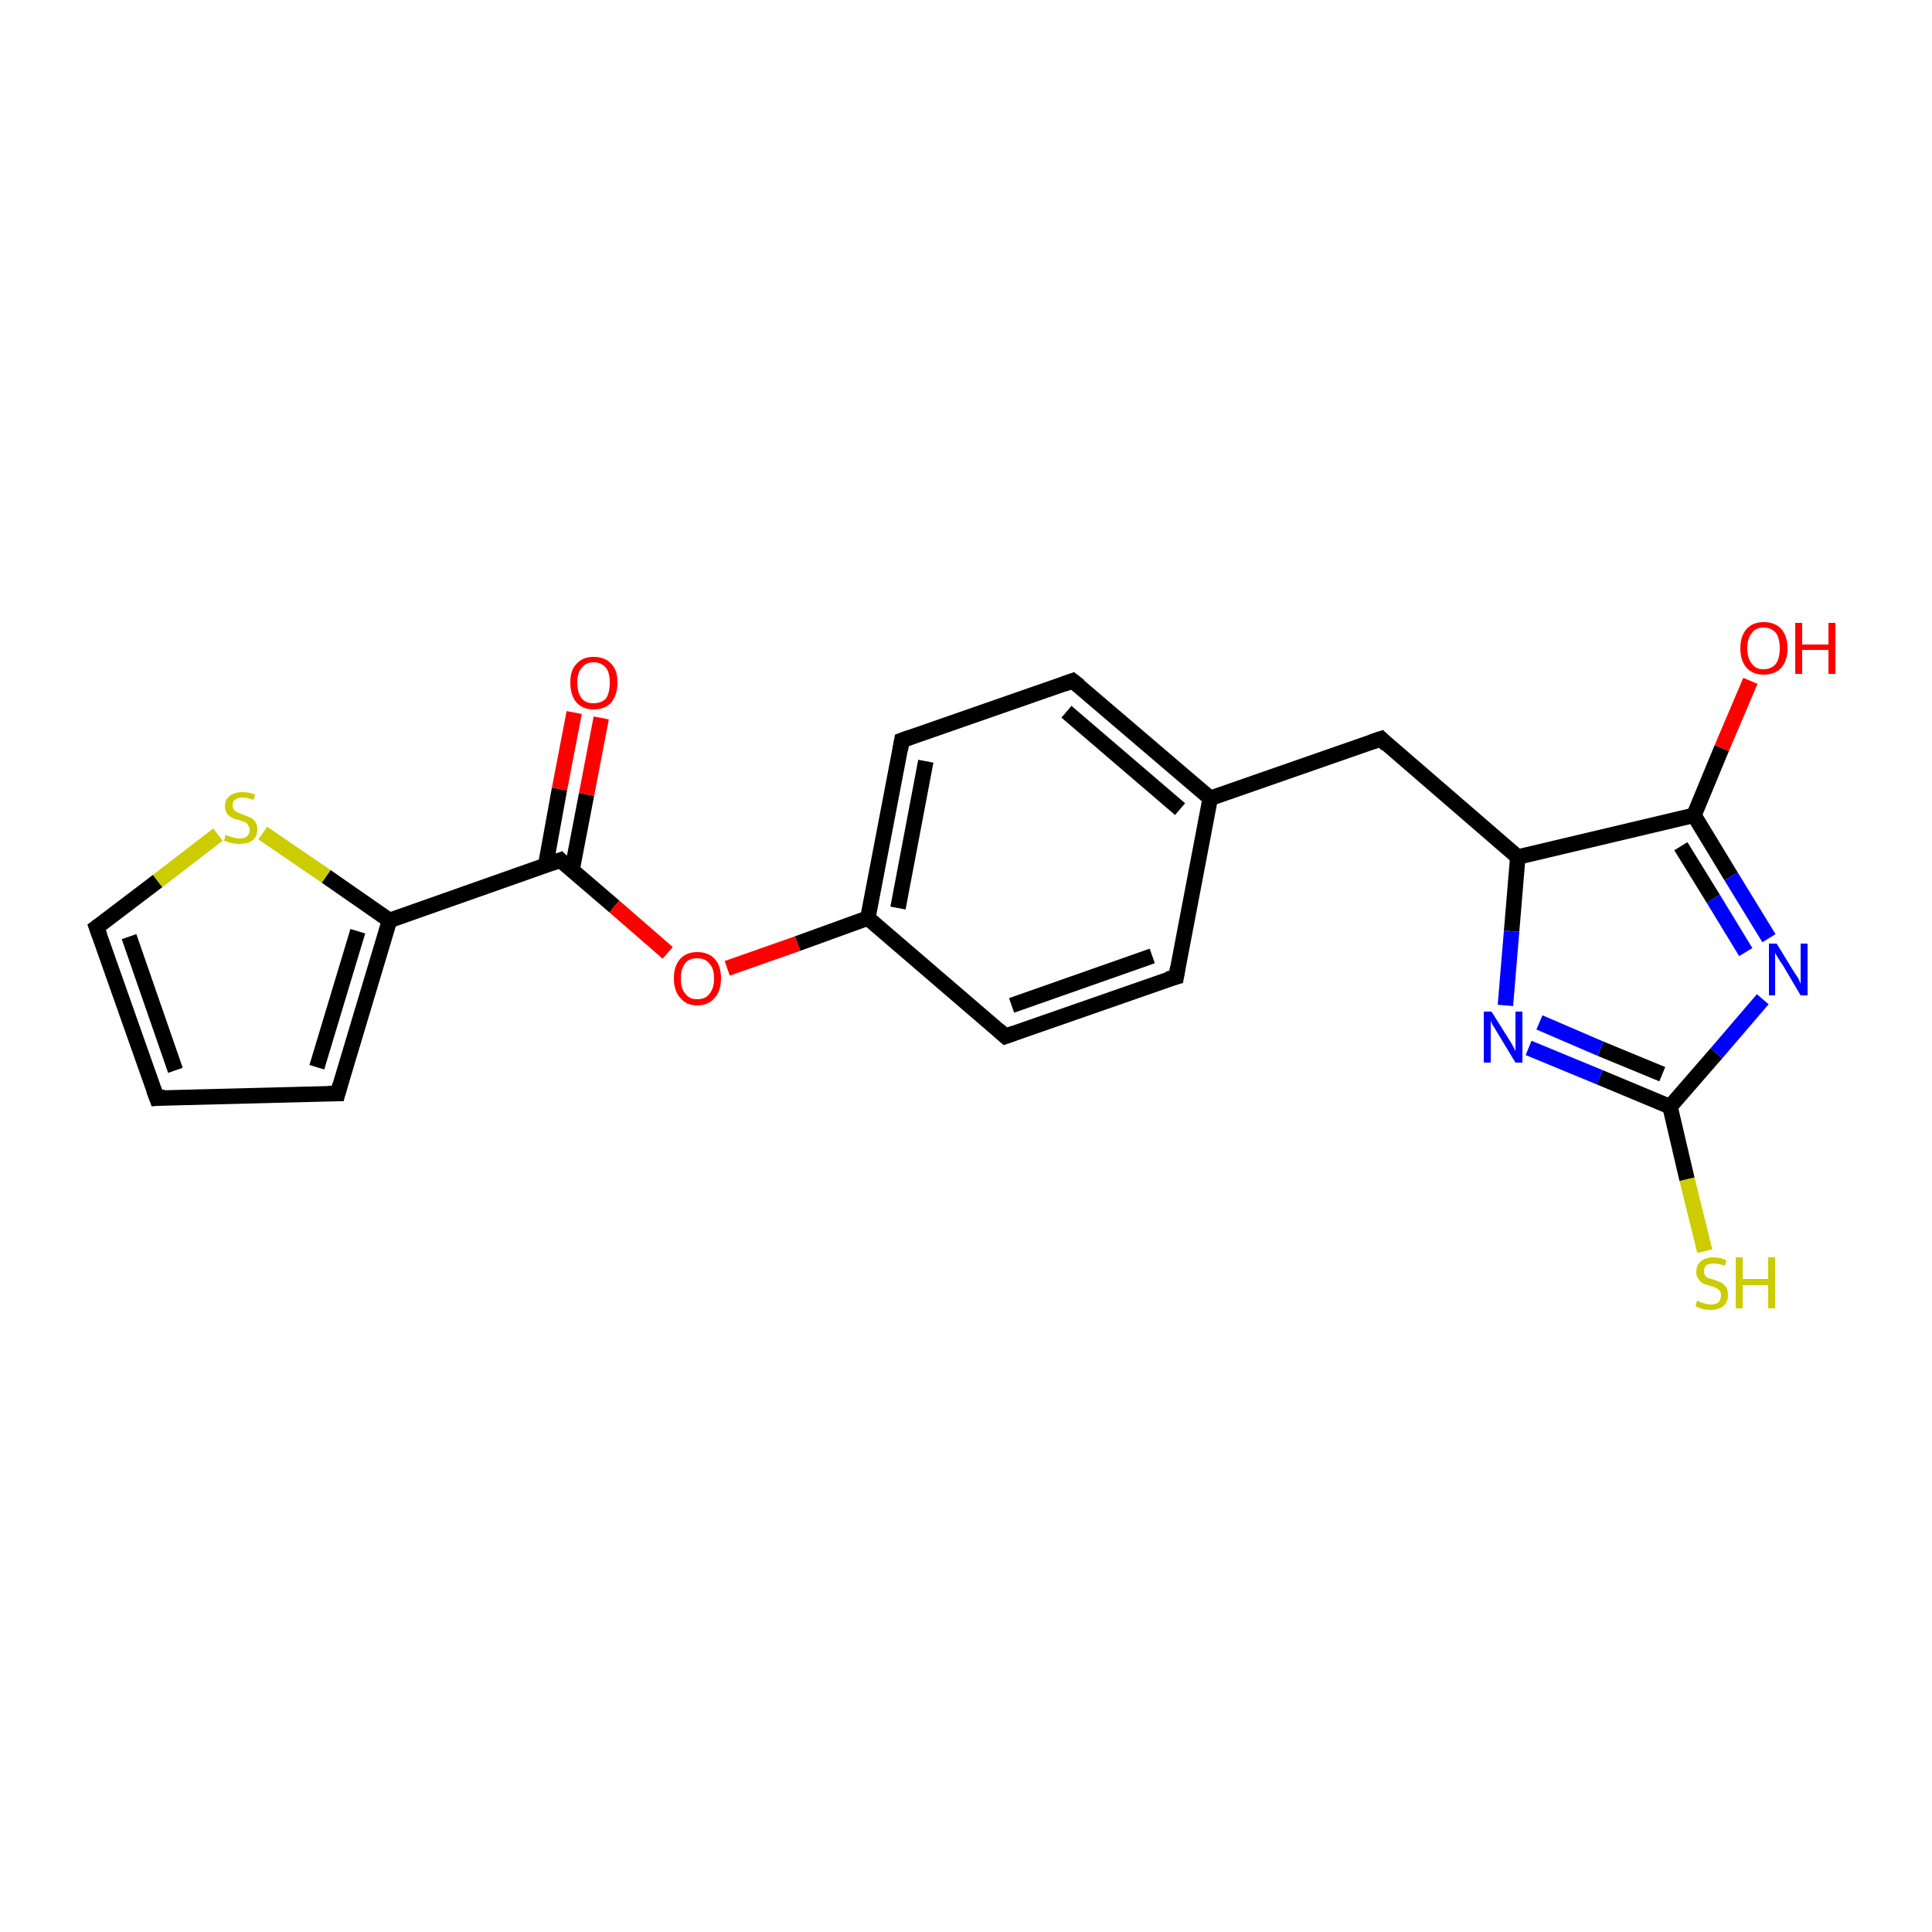 <?xml version='1.0' encoding='iso-8859-1'?>
<svg version='1.1' baseProfile='full'
              xmlns='http://www.w3.org/2000/svg'
                      xmlns:rdkit='http://www.rdkit.org/xml'
                      xmlns:xlink='http://www.w3.org/1999/xlink'
                  xml:space='preserve'
width='250px' height='250px' viewBox='0 0 250 250'>
<!-- END OF HEADER -->
<rect style='opacity:1.0;fill:#FFFFFF;stroke:none' width='250.0' height='250.0' x='0.0' y='0.0'> </rect>
<path class='bond-0 atom-0 atom-1' d='M 20.3,142.1 L 43.7,141.5' style='fill:none;fill-rule:evenodd;stroke:#000000;stroke-width:2.0px;stroke-linecap:butt;stroke-linejoin:miter;stroke-opacity:1' />
<path class='bond-1 atom-0 atom-6' d='M 20.3,142.1 L 12.5,120.0' style='fill:none;fill-rule:evenodd;stroke:#000000;stroke-width:2.0px;stroke-linecap:butt;stroke-linejoin:miter;stroke-opacity:1' />
<path class='bond-1 atom-0 atom-6' d='M 22.7,138.5 L 16.7,121.2' style='fill:none;fill-rule:evenodd;stroke:#000000;stroke-width:2.0px;stroke-linecap:butt;stroke-linejoin:miter;stroke-opacity:1' />
<path class='bond-2 atom-1 atom-11' d='M 43.7,141.5 L 50.4,119.1' style='fill:none;fill-rule:evenodd;stroke:#000000;stroke-width:2.0px;stroke-linecap:butt;stroke-linejoin:miter;stroke-opacity:1' />
<path class='bond-2 atom-1 atom-11' d='M 41.0,138.1 L 46.3,120.5' style='fill:none;fill-rule:evenodd;stroke:#000000;stroke-width:2.0px;stroke-linecap:butt;stroke-linejoin:miter;stroke-opacity:1' />
<path class='bond-3 atom-2 atom-4' d='M 152.2,126.4 L 130.1,134.1' style='fill:none;fill-rule:evenodd;stroke:#000000;stroke-width:2.0px;stroke-linecap:butt;stroke-linejoin:miter;stroke-opacity:1' />
<path class='bond-3 atom-2 atom-4' d='M 149.1,123.7 L 130.9,130.1' style='fill:none;fill-rule:evenodd;stroke:#000000;stroke-width:2.0px;stroke-linecap:butt;stroke-linejoin:miter;stroke-opacity:1' />
<path class='bond-4 atom-2 atom-8' d='M 152.2,126.4 L 156.6,103.3' style='fill:none;fill-rule:evenodd;stroke:#000000;stroke-width:2.0px;stroke-linecap:butt;stroke-linejoin:miter;stroke-opacity:1' />
<path class='bond-5 atom-3 atom-5' d='M 138.8,88.1 L 116.7,95.8' style='fill:none;fill-rule:evenodd;stroke:#000000;stroke-width:2.0px;stroke-linecap:butt;stroke-linejoin:miter;stroke-opacity:1' />
<path class='bond-6 atom-3 atom-8' d='M 138.8,88.1 L 156.6,103.3' style='fill:none;fill-rule:evenodd;stroke:#000000;stroke-width:2.0px;stroke-linecap:butt;stroke-linejoin:miter;stroke-opacity:1' />
<path class='bond-6 atom-3 atom-8' d='M 138.0,92.1 L 152.7,104.7' style='fill:none;fill-rule:evenodd;stroke:#000000;stroke-width:2.0px;stroke-linecap:butt;stroke-linejoin:miter;stroke-opacity:1' />
<path class='bond-7 atom-4 atom-9' d='M 130.1,134.1 L 112.3,118.8' style='fill:none;fill-rule:evenodd;stroke:#000000;stroke-width:2.0px;stroke-linecap:butt;stroke-linejoin:miter;stroke-opacity:1' />
<path class='bond-8 atom-5 atom-9' d='M 116.7,95.8 L 112.3,118.8' style='fill:none;fill-rule:evenodd;stroke:#000000;stroke-width:2.0px;stroke-linecap:butt;stroke-linejoin:miter;stroke-opacity:1' />
<path class='bond-8 atom-5 atom-9' d='M 119.8,98.5 L 116.2,117.5' style='fill:none;fill-rule:evenodd;stroke:#000000;stroke-width:2.0px;stroke-linecap:butt;stroke-linejoin:miter;stroke-opacity:1' />
<path class='bond-9 atom-6 atom-21' d='M 12.5,120.0 L 20.4,114.0' style='fill:none;fill-rule:evenodd;stroke:#000000;stroke-width:2.0px;stroke-linecap:butt;stroke-linejoin:miter;stroke-opacity:1' />
<path class='bond-9 atom-6 atom-21' d='M 20.4,114.0 L 28.2,108.0' style='fill:none;fill-rule:evenodd;stroke:#CCCC00;stroke-width:2.0px;stroke-linecap:butt;stroke-linejoin:miter;stroke-opacity:1' />
<path class='bond-10 atom-7 atom-8' d='M 178.7,95.6 L 156.6,103.3' style='fill:none;fill-rule:evenodd;stroke:#000000;stroke-width:2.0px;stroke-linecap:butt;stroke-linejoin:miter;stroke-opacity:1' />
<path class='bond-11 atom-7 atom-10' d='M 178.7,95.6 L 196.4,110.9' style='fill:none;fill-rule:evenodd;stroke:#000000;stroke-width:2.0px;stroke-linecap:butt;stroke-linejoin:miter;stroke-opacity:1' />
<path class='bond-12 atom-9 atom-19' d='M 112.3,118.8 L 103.2,122.1' style='fill:none;fill-rule:evenodd;stroke:#000000;stroke-width:2.0px;stroke-linecap:butt;stroke-linejoin:miter;stroke-opacity:1' />
<path class='bond-12 atom-9 atom-19' d='M 103.2,122.1 L 94.1,125.3' style='fill:none;fill-rule:evenodd;stroke:#FF0000;stroke-width:2.0px;stroke-linecap:butt;stroke-linejoin:miter;stroke-opacity:1' />
<path class='bond-13 atom-10 atom-12' d='M 196.4,110.9 L 219.2,105.5' style='fill:none;fill-rule:evenodd;stroke:#000000;stroke-width:2.0px;stroke-linecap:butt;stroke-linejoin:miter;stroke-opacity:1' />
<path class='bond-14 atom-10 atom-15' d='M 196.4,110.9 L 195.6,120.5' style='fill:none;fill-rule:evenodd;stroke:#000000;stroke-width:2.0px;stroke-linecap:butt;stroke-linejoin:miter;stroke-opacity:1' />
<path class='bond-14 atom-10 atom-15' d='M 195.6,120.5 L 194.8,130.1' style='fill:none;fill-rule:evenodd;stroke:#0000FF;stroke-width:2.0px;stroke-linecap:butt;stroke-linejoin:miter;stroke-opacity:1' />
<path class='bond-15 atom-11 atom-13' d='M 50.4,119.1 L 72.5,111.3' style='fill:none;fill-rule:evenodd;stroke:#000000;stroke-width:2.0px;stroke-linecap:butt;stroke-linejoin:miter;stroke-opacity:1' />
<path class='bond-16 atom-11 atom-21' d='M 50.4,119.1 L 42.2,113.4' style='fill:none;fill-rule:evenodd;stroke:#000000;stroke-width:2.0px;stroke-linecap:butt;stroke-linejoin:miter;stroke-opacity:1' />
<path class='bond-16 atom-11 atom-21' d='M 42.2,113.4 L 34.0,107.8' style='fill:none;fill-rule:evenodd;stroke:#CCCC00;stroke-width:2.0px;stroke-linecap:butt;stroke-linejoin:miter;stroke-opacity:1' />
<path class='bond-17 atom-12 atom-16' d='M 219.2,105.5 L 224.0,113.4' style='fill:none;fill-rule:evenodd;stroke:#000000;stroke-width:2.0px;stroke-linecap:butt;stroke-linejoin:miter;stroke-opacity:1' />
<path class='bond-17 atom-12 atom-16' d='M 224.0,113.4 L 228.9,121.4' style='fill:none;fill-rule:evenodd;stroke:#0000FF;stroke-width:2.0px;stroke-linecap:butt;stroke-linejoin:miter;stroke-opacity:1' />
<path class='bond-17 atom-12 atom-16' d='M 217.5,109.5 L 221.7,116.3' style='fill:none;fill-rule:evenodd;stroke:#000000;stroke-width:2.0px;stroke-linecap:butt;stroke-linejoin:miter;stroke-opacity:1' />
<path class='bond-17 atom-12 atom-16' d='M 221.7,116.3 L 225.9,123.2' style='fill:none;fill-rule:evenodd;stroke:#0000FF;stroke-width:2.0px;stroke-linecap:butt;stroke-linejoin:miter;stroke-opacity:1' />
<path class='bond-18 atom-12 atom-17' d='M 219.2,105.5 L 222.8,96.8' style='fill:none;fill-rule:evenodd;stroke:#000000;stroke-width:2.0px;stroke-linecap:butt;stroke-linejoin:miter;stroke-opacity:1' />
<path class='bond-18 atom-12 atom-17' d='M 222.8,96.8 L 226.5,88.1' style='fill:none;fill-rule:evenodd;stroke:#FF0000;stroke-width:2.0px;stroke-linecap:butt;stroke-linejoin:miter;stroke-opacity:1' />
<path class='bond-19 atom-13 atom-18' d='M 74.0,112.7 L 75.9,102.8' style='fill:none;fill-rule:evenodd;stroke:#000000;stroke-width:2.0px;stroke-linecap:butt;stroke-linejoin:miter;stroke-opacity:1' />
<path class='bond-19 atom-13 atom-18' d='M 75.9,102.8 L 77.8,92.9' style='fill:none;fill-rule:evenodd;stroke:#FF0000;stroke-width:2.0px;stroke-linecap:butt;stroke-linejoin:miter;stroke-opacity:1' />
<path class='bond-19 atom-13 atom-18' d='M 70.6,112.0 L 72.4,102.1' style='fill:none;fill-rule:evenodd;stroke:#000000;stroke-width:2.0px;stroke-linecap:butt;stroke-linejoin:miter;stroke-opacity:1' />
<path class='bond-19 atom-13 atom-18' d='M 72.4,102.1 L 74.3,92.2' style='fill:none;fill-rule:evenodd;stroke:#FF0000;stroke-width:2.0px;stroke-linecap:butt;stroke-linejoin:miter;stroke-opacity:1' />
<path class='bond-20 atom-13 atom-19' d='M 72.5,111.3 L 79.5,117.3' style='fill:none;fill-rule:evenodd;stroke:#000000;stroke-width:2.0px;stroke-linecap:butt;stroke-linejoin:miter;stroke-opacity:1' />
<path class='bond-20 atom-13 atom-19' d='M 79.5,117.3 L 86.4,123.3' style='fill:none;fill-rule:evenodd;stroke:#FF0000;stroke-width:2.0px;stroke-linecap:butt;stroke-linejoin:miter;stroke-opacity:1' />
<path class='bond-21 atom-14 atom-15' d='M 216.1,143.2 L 207.0,139.4' style='fill:none;fill-rule:evenodd;stroke:#000000;stroke-width:2.0px;stroke-linecap:butt;stroke-linejoin:miter;stroke-opacity:1' />
<path class='bond-21 atom-14 atom-15' d='M 207.0,139.4 L 197.8,135.6' style='fill:none;fill-rule:evenodd;stroke:#0000FF;stroke-width:2.0px;stroke-linecap:butt;stroke-linejoin:miter;stroke-opacity:1' />
<path class='bond-21 atom-14 atom-15' d='M 215.1,139.0 L 207.1,135.7' style='fill:none;fill-rule:evenodd;stroke:#000000;stroke-width:2.0px;stroke-linecap:butt;stroke-linejoin:miter;stroke-opacity:1' />
<path class='bond-21 atom-14 atom-15' d='M 207.1,135.7 L 199.2,132.3' style='fill:none;fill-rule:evenodd;stroke:#0000FF;stroke-width:2.0px;stroke-linecap:butt;stroke-linejoin:miter;stroke-opacity:1' />
<path class='bond-22 atom-14 atom-16' d='M 216.1,143.2 L 222.1,136.3' style='fill:none;fill-rule:evenodd;stroke:#000000;stroke-width:2.0px;stroke-linecap:butt;stroke-linejoin:miter;stroke-opacity:1' />
<path class='bond-22 atom-14 atom-16' d='M 222.1,136.3 L 228.1,129.3' style='fill:none;fill-rule:evenodd;stroke:#0000FF;stroke-width:2.0px;stroke-linecap:butt;stroke-linejoin:miter;stroke-opacity:1' />
<path class='bond-23 atom-14 atom-20' d='M 216.1,143.2 L 218.3,152.6' style='fill:none;fill-rule:evenodd;stroke:#000000;stroke-width:2.0px;stroke-linecap:butt;stroke-linejoin:miter;stroke-opacity:1' />
<path class='bond-23 atom-14 atom-20' d='M 218.3,152.6 L 220.6,161.9' style='fill:none;fill-rule:evenodd;stroke:#CCCC00;stroke-width:2.0px;stroke-linecap:butt;stroke-linejoin:miter;stroke-opacity:1' />
<path d='M 21.4,142.0 L 20.3,142.1 L 19.9,141.0' style='fill:none;stroke:#000000;stroke-width:2.0px;stroke-linecap:butt;stroke-linejoin:miter;stroke-opacity:1;' />
<path d='M 42.5,141.5 L 43.7,141.5 L 44.0,140.4' style='fill:none;stroke:#000000;stroke-width:2.0px;stroke-linecap:butt;stroke-linejoin:miter;stroke-opacity:1;' />
<path d='M 151.1,126.7 L 152.2,126.4 L 152.4,125.2' style='fill:none;stroke:#000000;stroke-width:2.0px;stroke-linecap:butt;stroke-linejoin:miter;stroke-opacity:1;' />
<path d='M 137.7,88.5 L 138.8,88.1 L 139.7,88.8' style='fill:none;stroke:#000000;stroke-width:2.0px;stroke-linecap:butt;stroke-linejoin:miter;stroke-opacity:1;' />
<path d='M 131.2,133.7 L 130.1,134.1 L 129.2,133.3' style='fill:none;stroke:#000000;stroke-width:2.0px;stroke-linecap:butt;stroke-linejoin:miter;stroke-opacity:1;' />
<path d='M 117.8,95.4 L 116.7,95.8 L 116.5,97.0' style='fill:none;stroke:#000000;stroke-width:2.0px;stroke-linecap:butt;stroke-linejoin:miter;stroke-opacity:1;' />
<path d='M 12.9,121.1 L 12.5,120.0 L 12.9,119.7' style='fill:none;stroke:#000000;stroke-width:2.0px;stroke-linecap:butt;stroke-linejoin:miter;stroke-opacity:1;' />
<path d='M 177.5,96.0 L 178.7,95.6 L 179.5,96.4' style='fill:none;stroke:#000000;stroke-width:2.0px;stroke-linecap:butt;stroke-linejoin:miter;stroke-opacity:1;' />
<path d='M 71.4,111.7 L 72.5,111.3 L 72.8,111.6' style='fill:none;stroke:#000000;stroke-width:2.0px;stroke-linecap:butt;stroke-linejoin:miter;stroke-opacity:1;' />
<path class='atom-15' d='M 193.0 130.9
L 195.2 134.4
Q 195.4 134.7, 195.8 135.4
Q 196.1 136.0, 196.1 136.0
L 196.1 130.9
L 197.0 130.9
L 197.0 137.5
L 196.1 137.5
L 193.8 133.7
Q 193.5 133.2, 193.2 132.7
Q 192.9 132.2, 192.9 132.0
L 192.9 137.5
L 192.0 137.5
L 192.0 130.9
L 193.0 130.9
' fill='#0000FF'/>
<path class='atom-16' d='M 229.9 122.1
L 232.1 125.7
Q 232.3 126.0, 232.7 126.6
Q 233.0 127.3, 233.0 127.3
L 233.0 122.1
L 233.9 122.1
L 233.9 128.8
L 233.0 128.8
L 230.7 124.9
Q 230.4 124.5, 230.1 124.0
Q 229.8 123.5, 229.7 123.3
L 229.7 128.8
L 228.9 128.8
L 228.9 122.1
L 229.9 122.1
' fill='#0000FF'/>
<path class='atom-17' d='M 225.2 83.9
Q 225.2 82.3, 226.0 81.4
Q 226.8 80.5, 228.2 80.5
Q 229.7 80.5, 230.5 81.4
Q 231.3 82.3, 231.3 83.9
Q 231.3 85.5, 230.5 86.4
Q 229.7 87.3, 228.2 87.3
Q 226.8 87.3, 226.0 86.4
Q 225.2 85.5, 225.2 83.9
M 228.2 86.6
Q 229.2 86.6, 229.8 85.9
Q 230.3 85.2, 230.3 83.9
Q 230.3 82.6, 229.8 81.9
Q 229.2 81.2, 228.2 81.2
Q 227.2 81.2, 226.7 81.9
Q 226.1 82.6, 226.1 83.9
Q 226.1 85.2, 226.7 85.9
Q 227.2 86.6, 228.2 86.6
' fill='#FF0000'/>
<path class='atom-17' d='M 232.3 80.6
L 233.2 80.6
L 233.2 83.4
L 236.6 83.4
L 236.6 80.6
L 237.5 80.6
L 237.5 87.2
L 236.6 87.2
L 236.6 84.1
L 233.2 84.1
L 233.2 87.2
L 232.3 87.2
L 232.3 80.6
' fill='#FF0000'/>
<path class='atom-18' d='M 73.8 88.3
Q 73.8 86.7, 74.6 85.9
Q 75.4 85.0, 76.8 85.0
Q 78.3 85.0, 79.1 85.9
Q 79.9 86.7, 79.9 88.3
Q 79.9 89.9, 79.1 90.9
Q 78.3 91.8, 76.8 91.8
Q 75.4 91.8, 74.6 90.9
Q 73.8 90.0, 73.8 88.3
M 76.8 91.0
Q 77.8 91.0, 78.4 90.4
Q 78.9 89.7, 78.9 88.3
Q 78.9 87.0, 78.4 86.4
Q 77.8 85.7, 76.8 85.7
Q 75.8 85.7, 75.3 86.4
Q 74.7 87.0, 74.7 88.3
Q 74.7 89.7, 75.3 90.4
Q 75.8 91.0, 76.8 91.0
' fill='#FF0000'/>
<path class='atom-19' d='M 87.2 126.6
Q 87.2 125.0, 88.0 124.1
Q 88.8 123.2, 90.2 123.2
Q 91.7 123.2, 92.5 124.1
Q 93.3 125.0, 93.3 126.6
Q 93.3 128.2, 92.5 129.1
Q 91.7 130.1, 90.2 130.1
Q 88.8 130.1, 88.0 129.1
Q 87.2 128.2, 87.2 126.6
M 90.2 129.3
Q 91.3 129.3, 91.8 128.6
Q 92.4 127.9, 92.4 126.6
Q 92.4 125.3, 91.8 124.7
Q 91.3 124.0, 90.2 124.0
Q 89.2 124.0, 88.7 124.6
Q 88.1 125.3, 88.1 126.6
Q 88.1 128.0, 88.7 128.6
Q 89.2 129.3, 90.2 129.3
' fill='#FF0000'/>
<path class='atom-20' d='M 219.6 168.3
Q 219.7 168.3, 220.0 168.5
Q 220.3 168.6, 220.7 168.7
Q 221.0 168.8, 221.4 168.8
Q 222.0 168.8, 222.4 168.5
Q 222.7 168.1, 222.7 167.6
Q 222.7 167.2, 222.5 167.0
Q 222.4 166.8, 222.1 166.7
Q 221.8 166.5, 221.3 166.4
Q 220.7 166.2, 220.4 166.1
Q 220.0 165.9, 219.8 165.5
Q 219.5 165.2, 219.5 164.6
Q 219.5 163.7, 220.1 163.2
Q 220.7 162.7, 221.8 162.7
Q 222.6 162.7, 223.4 163.1
L 223.2 163.8
Q 222.4 163.5, 221.8 163.5
Q 221.2 163.5, 220.8 163.7
Q 220.5 164.0, 220.5 164.5
Q 220.5 164.8, 220.6 165.0
Q 220.8 165.3, 221.1 165.4
Q 221.4 165.5, 221.8 165.6
Q 222.4 165.8, 222.8 166.0
Q 223.1 166.2, 223.4 166.6
Q 223.6 167.0, 223.6 167.6
Q 223.6 168.5, 223.0 169.0
Q 222.4 169.5, 221.4 169.5
Q 220.8 169.5, 220.4 169.4
Q 219.9 169.3, 219.4 169.0
L 219.6 168.3
' fill='#CCCC00'/>
<path class='atom-20' d='M 224.6 162.7
L 225.5 162.7
L 225.5 165.5
L 228.8 165.5
L 228.8 162.7
L 229.7 162.7
L 229.7 169.3
L 228.8 169.3
L 228.8 166.3
L 225.5 166.3
L 225.5 169.3
L 224.6 169.3
L 224.6 162.7
' fill='#CCCC00'/>
<path class='atom-21' d='M 29.2 108.0
Q 29.3 108.1, 29.6 108.2
Q 29.9 108.3, 30.3 108.4
Q 30.6 108.5, 31.0 108.5
Q 31.6 108.5, 32.0 108.2
Q 32.3 107.9, 32.3 107.3
Q 32.3 107.0, 32.1 106.8
Q 32.0 106.5, 31.7 106.4
Q 31.4 106.3, 30.9 106.1
Q 30.3 106.0, 30.0 105.8
Q 29.6 105.6, 29.4 105.3
Q 29.1 104.9, 29.1 104.3
Q 29.1 103.5, 29.7 103.0
Q 30.3 102.5, 31.4 102.5
Q 32.2 102.5, 33.0 102.8
L 32.8 103.5
Q 32.0 103.2, 31.4 103.2
Q 30.8 103.2, 30.4 103.5
Q 30.1 103.7, 30.1 104.2
Q 30.1 104.6, 30.3 104.8
Q 30.4 105.0, 30.7 105.1
Q 31.0 105.2, 31.4 105.4
Q 32.0 105.6, 32.4 105.8
Q 32.7 105.9, 33.0 106.3
Q 33.3 106.7, 33.3 107.3
Q 33.3 108.3, 32.6 108.8
Q 32.0 109.2, 31.0 109.2
Q 30.4 109.2, 30.0 109.1
Q 29.5 109.0, 29.0 108.8
L 29.2 108.0
' fill='#CCCC00'/>
</svg>
